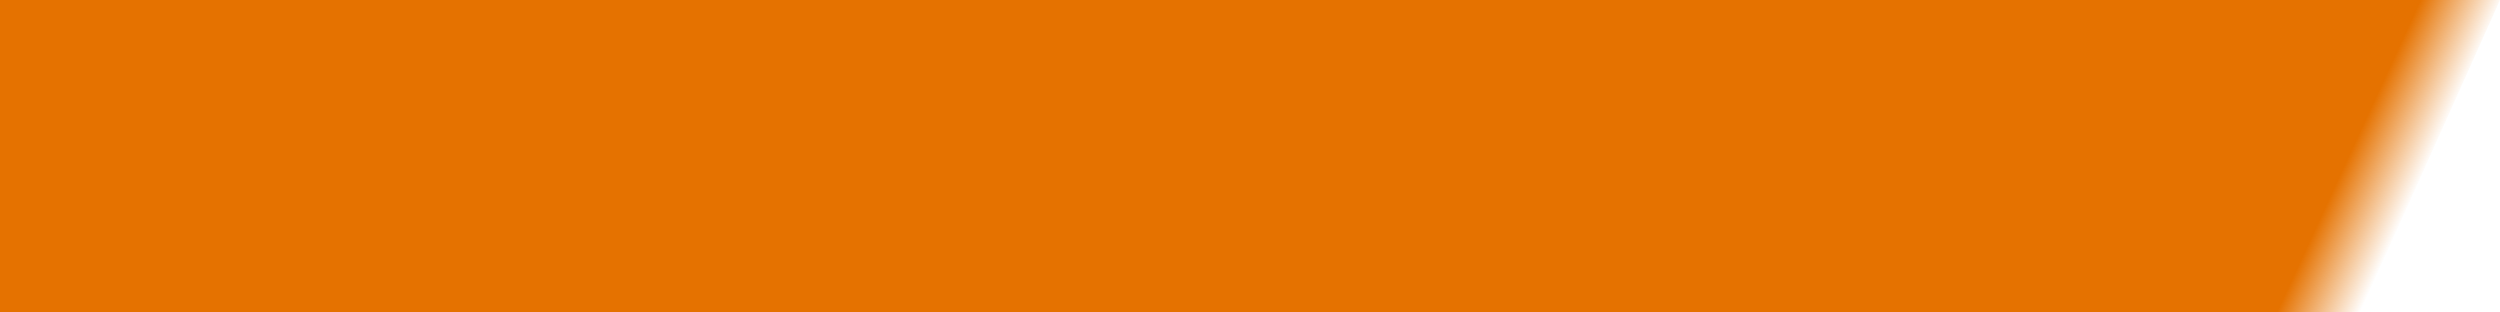 <?xml version="1.0" encoding="utf-8"?>
<!-- Generator: Adobe Illustrator 25.3.1, SVG Export Plug-In . SVG Version: 6.00 Build 0)  -->
<svg version="1.1" id="Layer_1" xmlns="http://www.w3.org/2000/svg" xmlns:xlink="http://www.w3.org/1999/xlink" x="0px" y="0px"
	 width="4000px" height="500px" viewBox="0 0 4000 500" style="enable-background:new 0 0 4000 500;" xml:space="preserve">
<style type="text/css">
	.st0{fill:url(#SVGID_1_);}
</style>
<linearGradient id="SVGID_1_" gradientUnits="userSpaceOnUse" x1="439.233" y1="-467.92" x2="4073.224" y2="1203.639" gradientTransform="matrix(-1 0 0 -1 4000 500)">
	<stop  offset="0" style="stop-color:#E57200;stop-opacity:0"/>
	<stop  offset="3.024239e-02" style="stop-color:#E57200"/>
</linearGradient>
<polygon class="st0" points="0,0 4000,0 3776,500 0,500 "/>
</svg>
